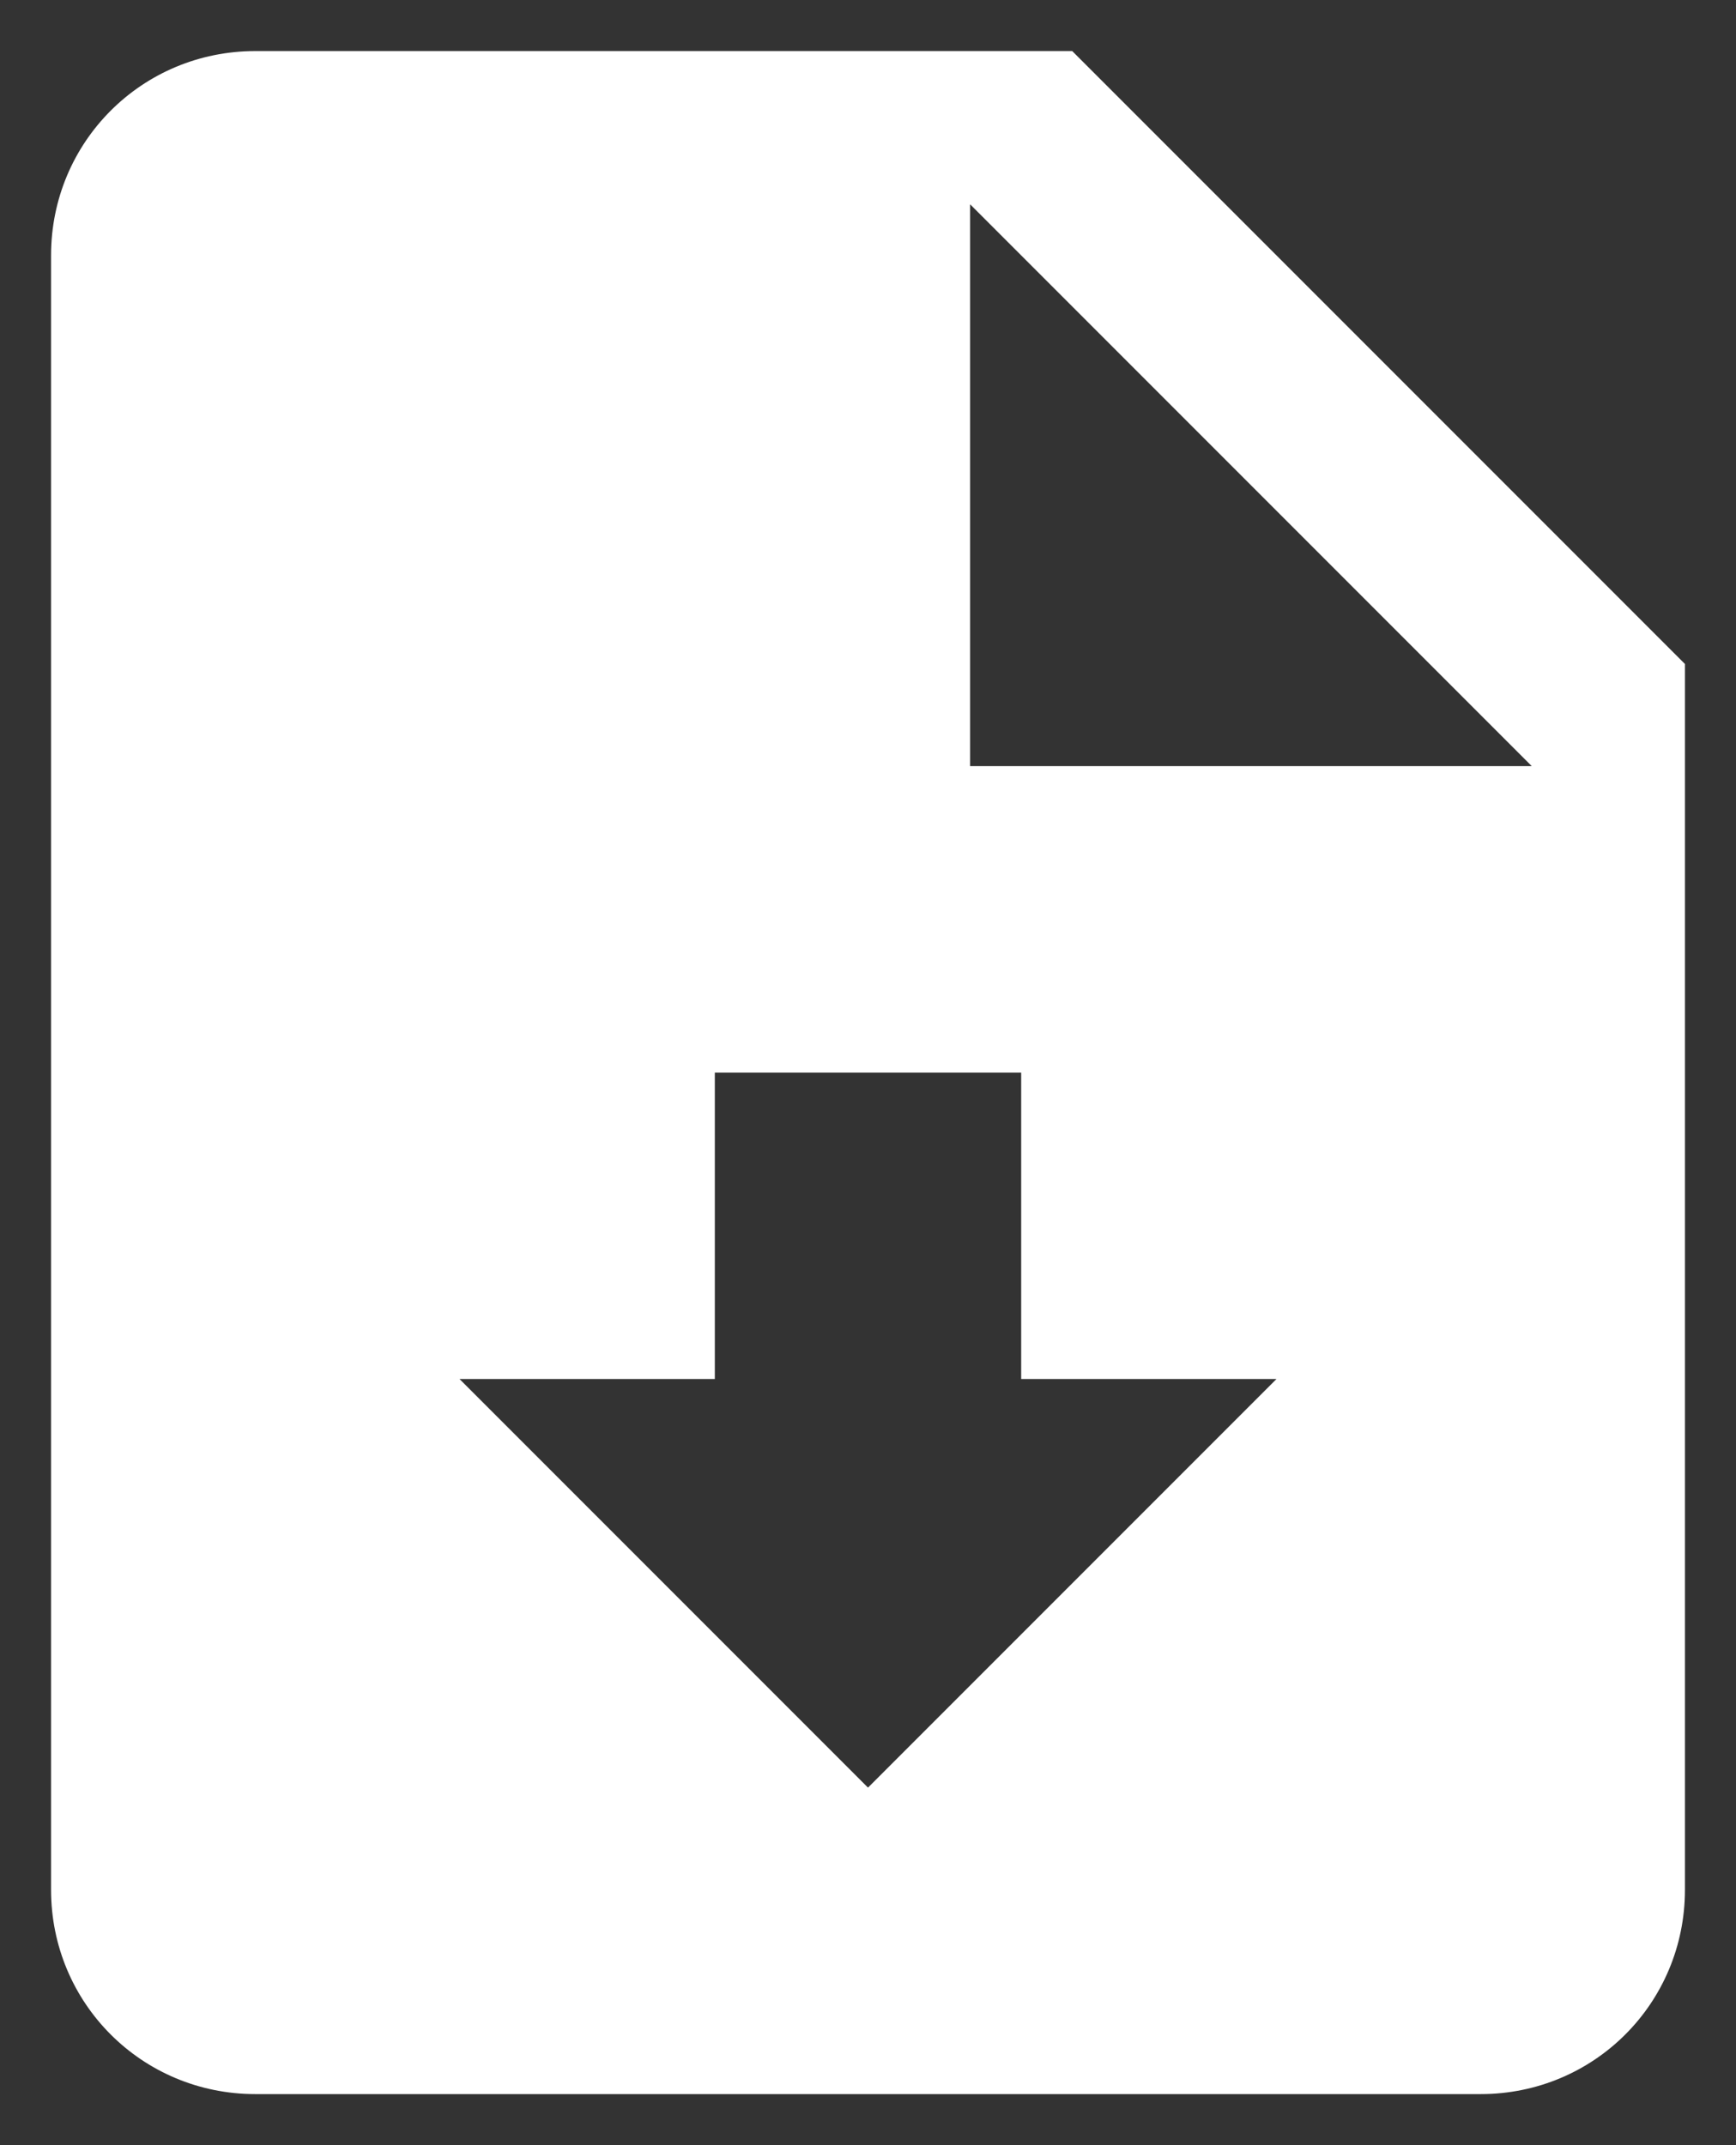 <svg width="17" height="21" viewBox="0 0 17 21" fill="none" xmlns="http://www.w3.org/2000/svg">
<rect x="0" y="0" width="17" height="21" fill="#333333" stroke="none"/>
<path d="M10.5 0.5H2.5C1.39 0.5 0.5 1.39 0.5 2.5V18.5C0.5 19.61 1.39 20.5 2.5 20.5H14.5C15.61 20.5 16.5 19.61 16.5 18.5V6.5L10.5 0.5ZM8.5 17.5L4.5 13.5H7V10.5H10V13.5H12.5L8.5 17.5ZM9.5 7.5V2L15 7.5H9.5Z" fill="white"/>
</svg>
